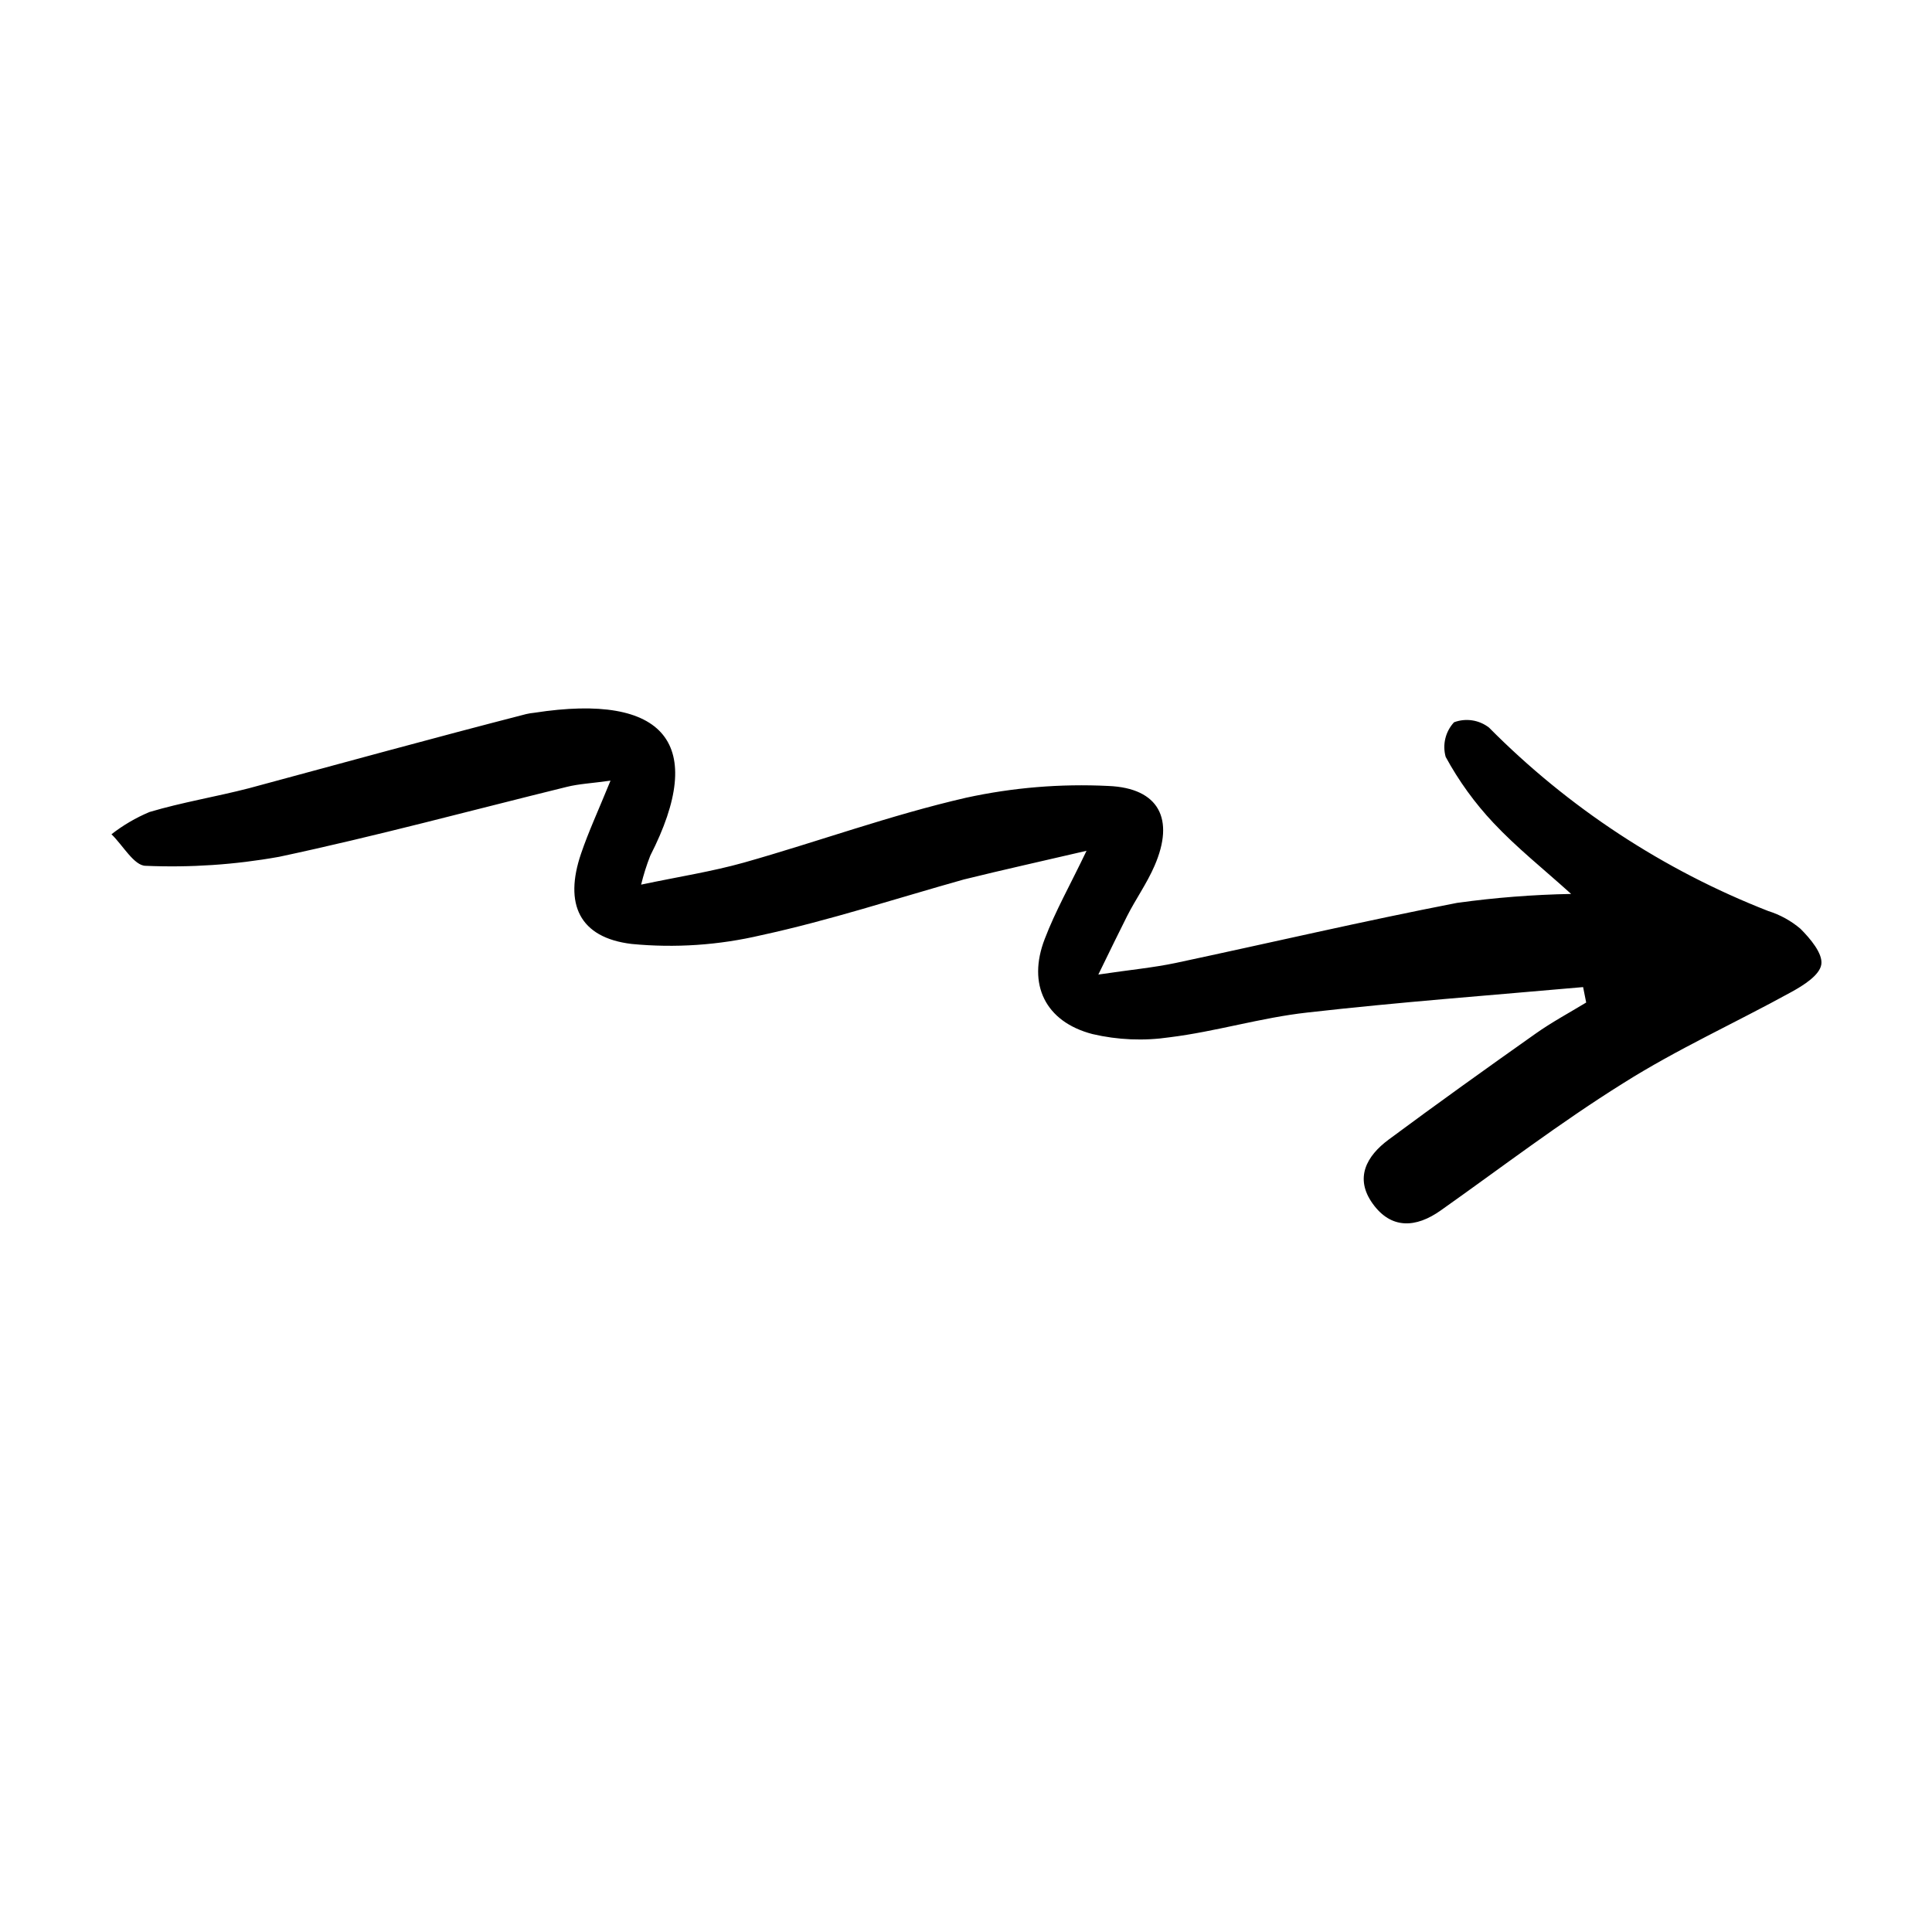 <?xml version="1.0" encoding="UTF-8"?>
<!-- Uploaded to: ICON Repo, www.svgrepo.com, Generator: ICON Repo Mixer Tools -->
<svg fill="#000000" width="800px" height="800px" version="1.1" viewBox="144 144 512 512" xmlns="http://www.w3.org/2000/svg">
 <path d="m563.54 405.59c-24.383 2.168-48.82 3.981-73.152 6.75-12.242 1.359-24.184 5.039-36.426 6.551-6.812 1.004-13.75 0.715-20.457-0.855-12.543-3.273-17.281-13.199-12.645-25.191 2.82-7.406 6.801-14.41 11.082-23.375-11.637 2.719-22.168 5.039-32.547 7.609-17.938 5.039-35.57 10.832-53.656 14.762l0.004-0.004c-11.25 2.652-22.855 3.434-34.359 2.32-13.906-1.664-17.938-10.629-13.402-23.93 1.965-5.793 4.586-11.438 7.809-19.348-5.039 0.707-8.414 0.855-11.637 1.664-25.191 6.195-50.684 13.098-76.277 18.539v-0.004c-11.633 2.086-23.461 2.879-35.266 2.371-3.074 0-6.047-5.441-9.07-8.363 3.086-2.402 6.473-4.383 10.078-5.894 8.613-2.57 17.582-4.031 26.348-6.297 24.285-6.551 48.973-13.352 73.457-19.652 0.711-0.168 1.438-0.285 2.164-0.352 34.812-5.391 45.848 8.312 30.73 37.887h0.004c-0.98 2.496-1.785 5.055-2.418 7.656 10.078-2.117 18.844-3.477 27.258-5.844 19.594-5.539 38.691-12.543 58.844-17.18 12.383-2.703 25.074-3.75 37.734-3.121 13.453 0.555 17.582 8.816 12.242 21.109-2.016 4.684-5.039 8.918-7.305 13.402s-4.133 8.363-7.609 15.469c8.414-1.258 14.508-1.812 20.504-3.074 24.836-5.289 49.625-11.082 74.562-15.922h0.004c10.02-1.391 20.113-2.18 30.227-2.371-7.356-6.648-14.41-12.242-20.555-18.793v0.004c-4.969-5.273-9.234-11.168-12.695-17.535-0.902-3.234-0.062-6.703 2.219-9.168 3.125-1.168 6.633-0.637 9.27 1.41 21 21.199 46.215 37.762 74.008 48.617 3.121 0.98 6.019 2.574 8.516 4.688 2.621 2.621 5.945 6.551 5.543 9.422-0.402 2.871-4.734 5.594-7.961 7.356-14.812 8.16-30.23 15.113-44.586 24.184-16.625 10.379-32.242 22.32-48.266 33.656-6.648 4.734-13.199 5.039-18.086-1.762s-1.613-12.645 4.231-16.977c12.848-9.523 25.797-18.793 38.844-28.012 4.332-3.074 9.02-5.594 13.504-8.312z"/>
</svg>